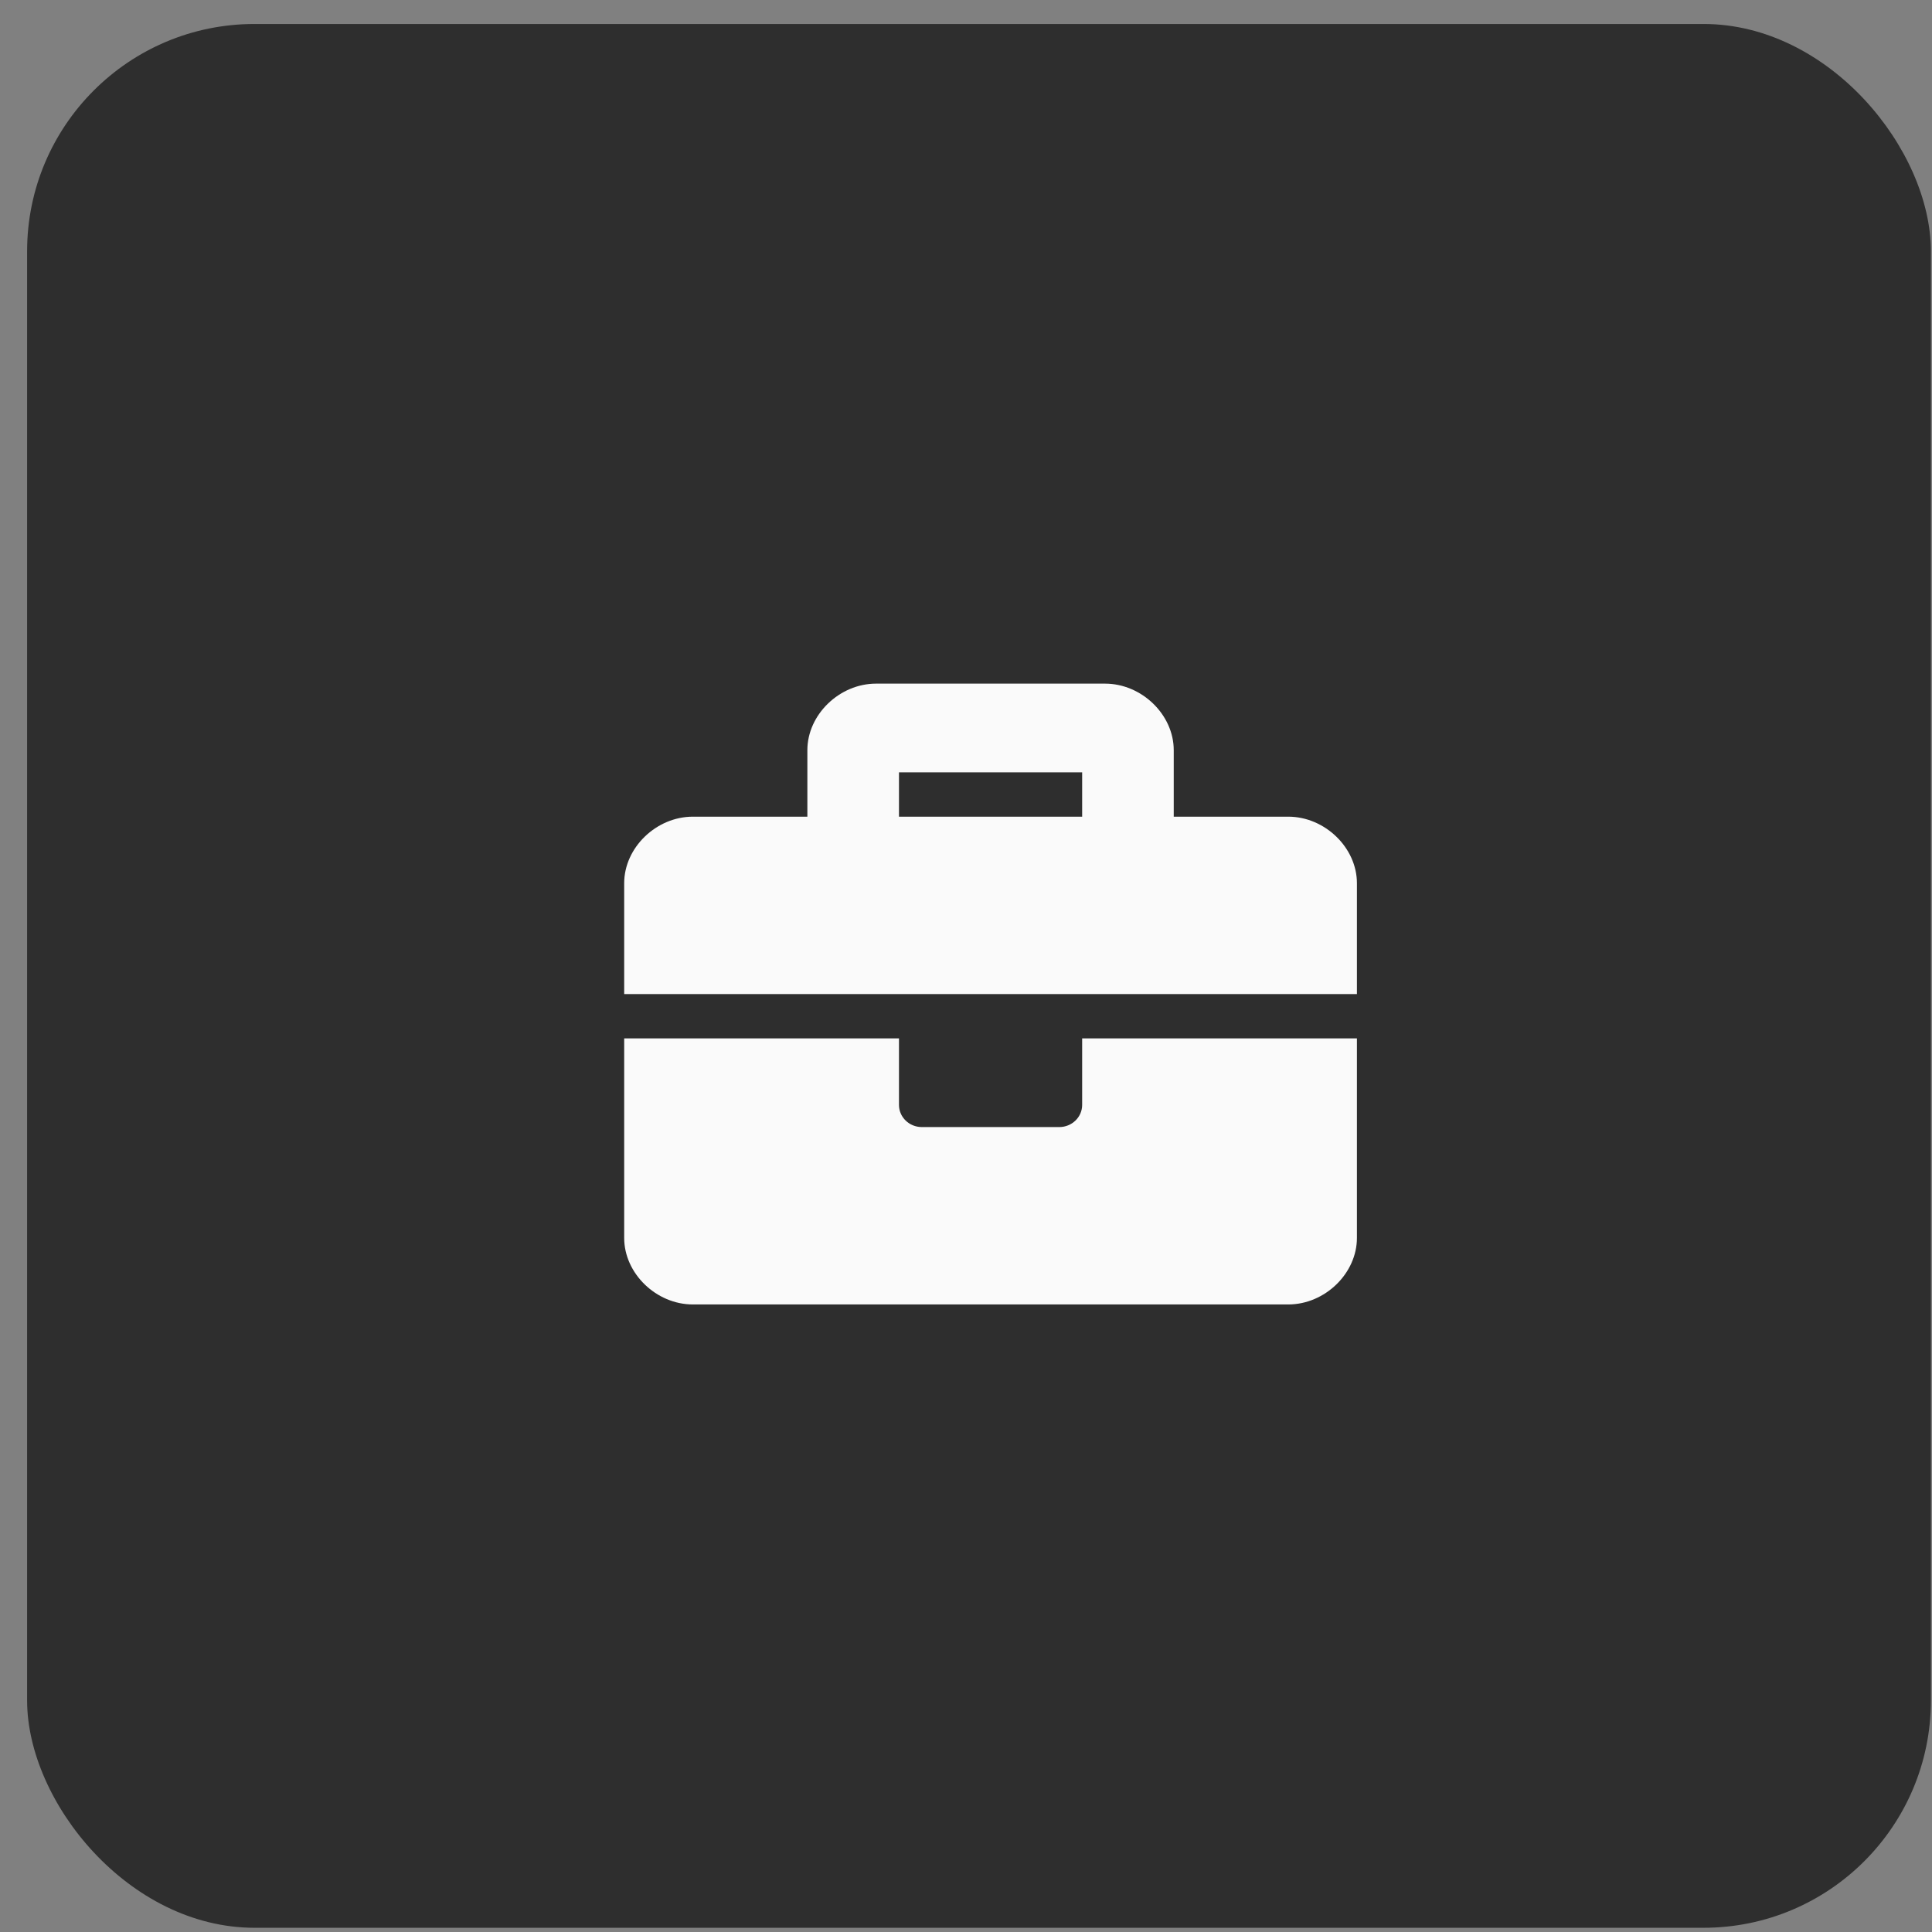 <svg width="65" height="65" viewBox="0 0 65 65" fill="none" xmlns="http://www.w3.org/2000/svg">
<rect x="0" y="0" width="65" height="65" fill="#808080" stroke="none"/>
<rect x="0.912" y="0.807" width="64.051" height="64.051" rx="7.648" fill="#2E2E2E"/>
<path d="M36.408 37.173C36.408 37.585 36.063 37.919 35.637 37.919H31.015C30.589 37.919 30.245 37.585 30.245 37.173V34.935H21V41.649C21 42.843 22.078 43.887 23.311 43.887H43.341C44.574 43.887 45.652 42.843 45.652 41.649V34.935H36.408V37.173ZM43.341 27.476H39.489V25.238C39.489 24.044 38.411 23 37.178 23H29.474C28.242 23 27.163 24.044 27.163 25.238V27.476H23.311C22.078 27.476 21 28.52 21 29.714V33.444H45.652V29.714C45.652 28.52 44.574 27.476 43.341 27.476ZM36.408 27.476H30.245V25.984H36.408V27.476Z" fill="#FAFAFA"/>
</svg>
